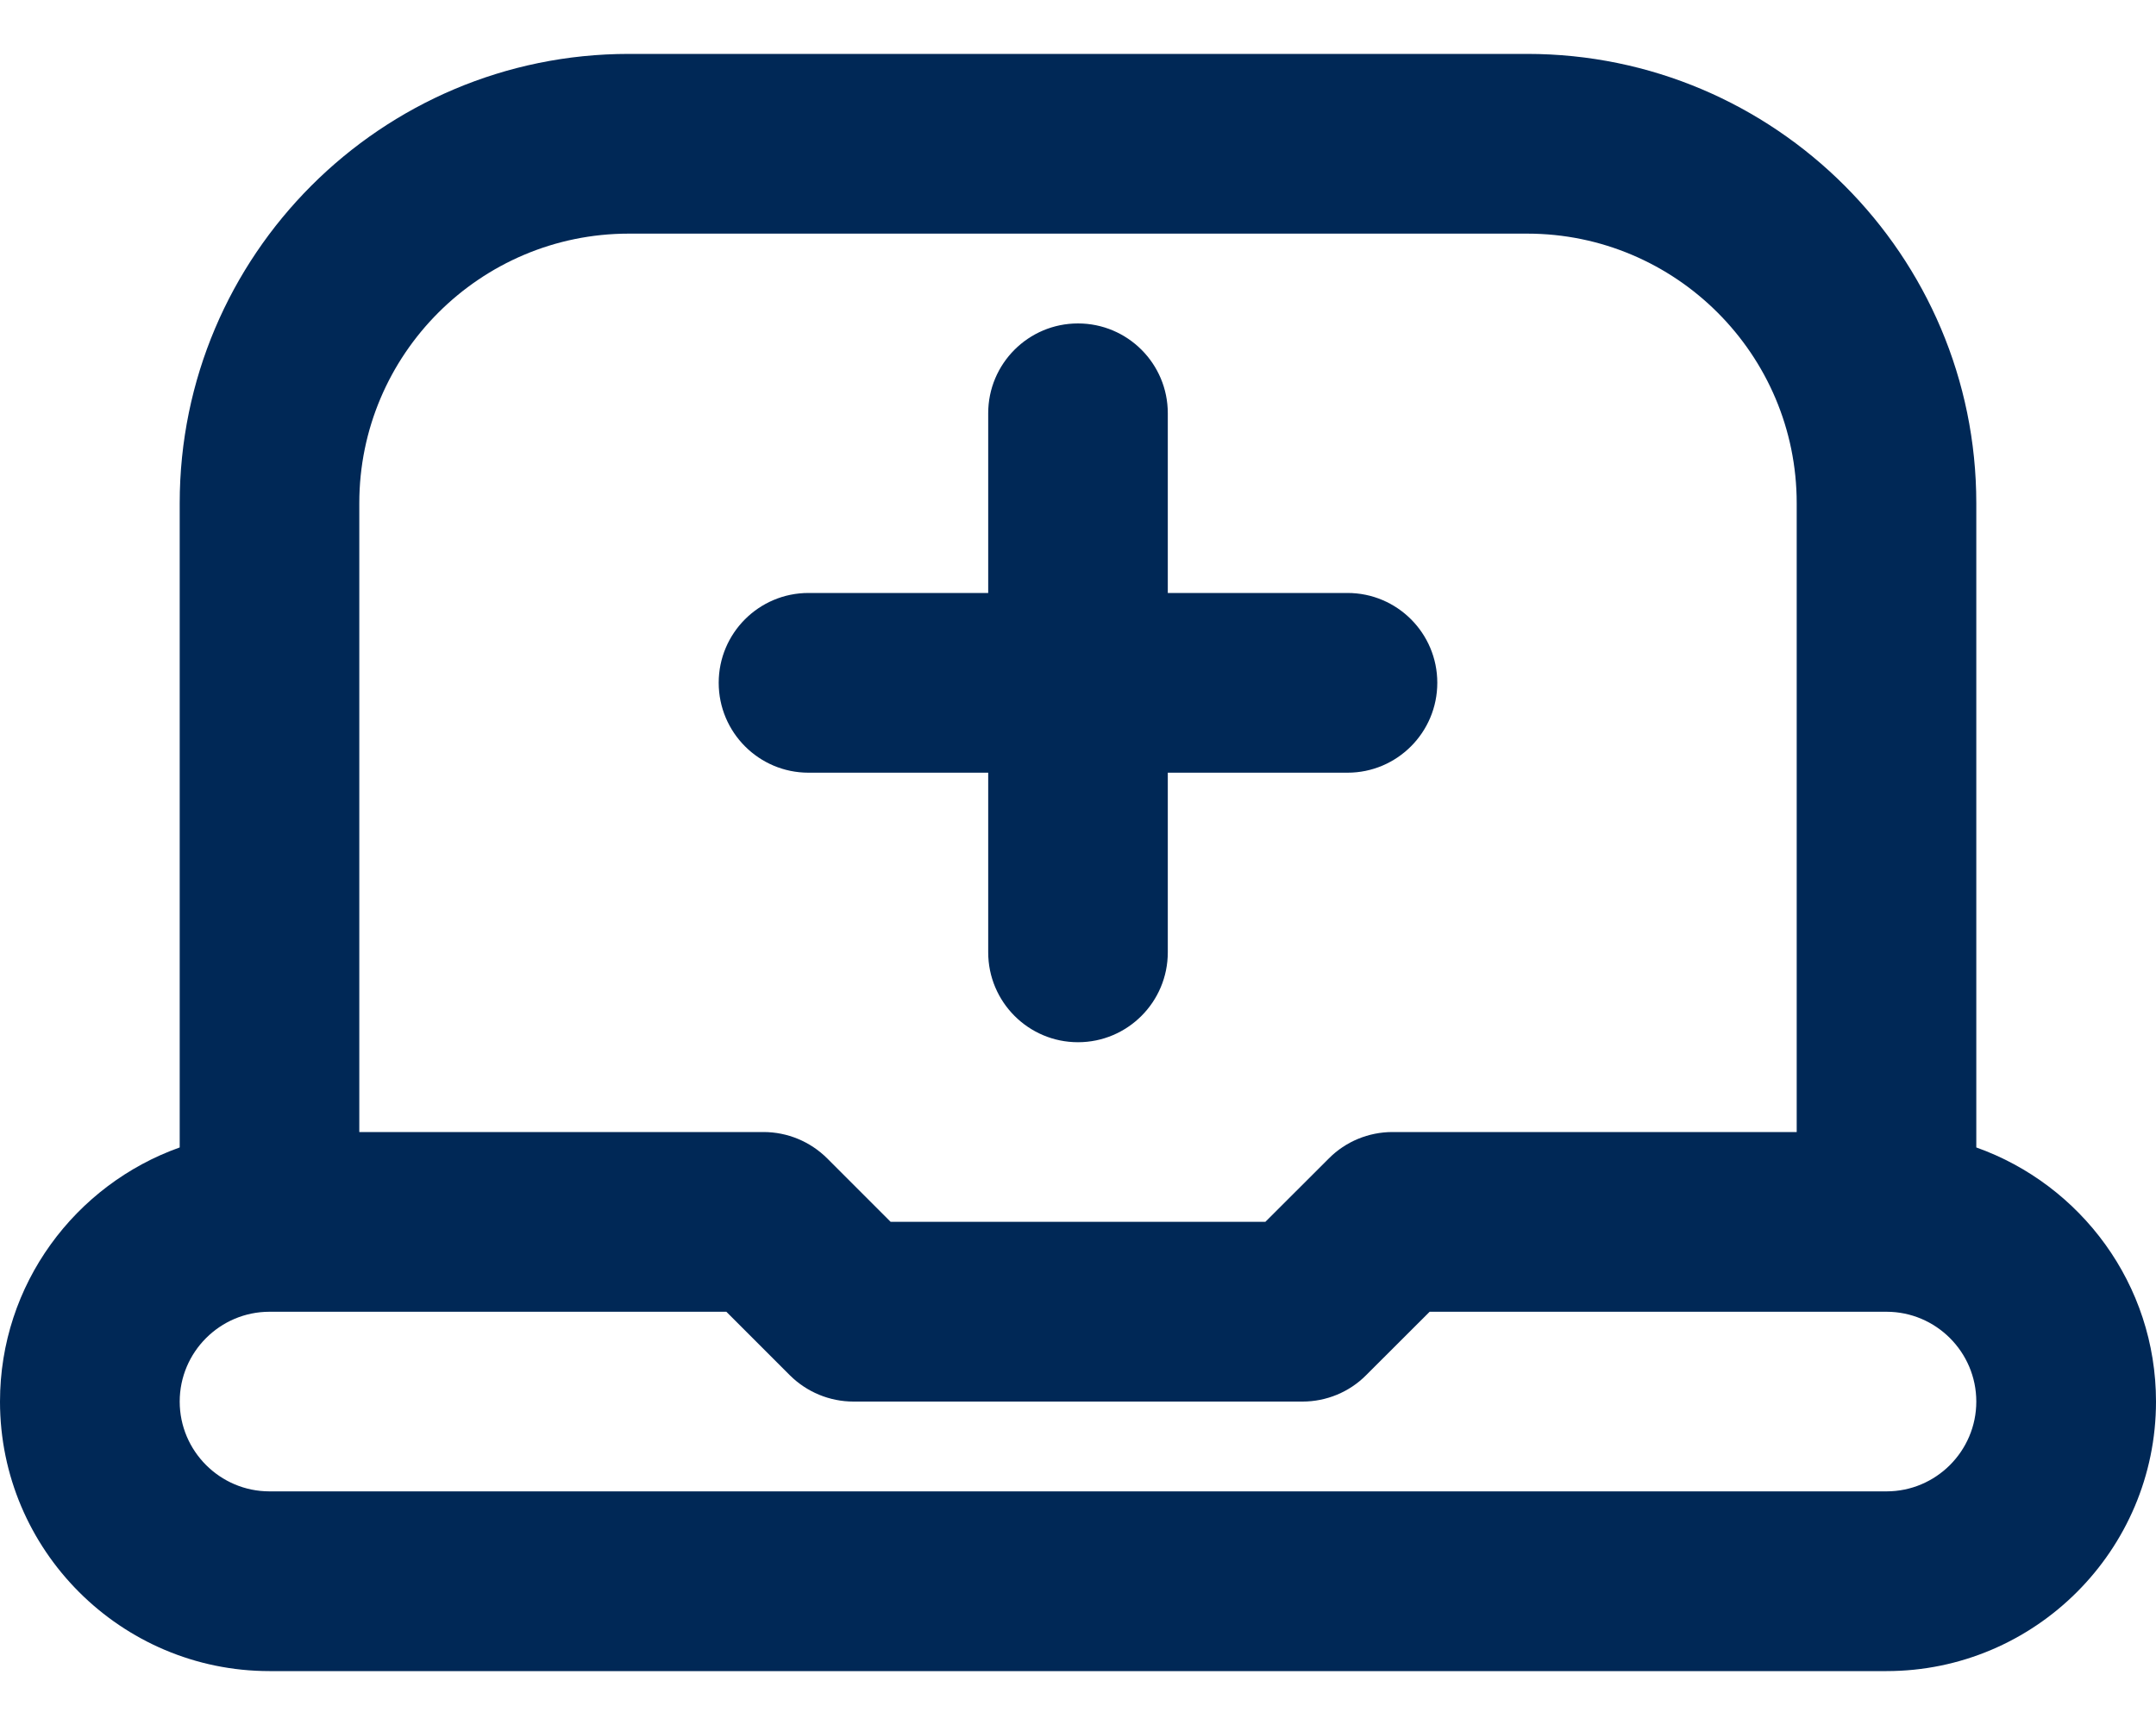 <svg width="20" height="16" viewBox="0 0 20 16" fill="none" xmlns="http://www.w3.org/2000/svg">
<path d="M18.333 10.643V4.667C18.333 2.369 16.464 0.5 14.167 0.5H5.833C3.536 0.5 1.667 2.369 1.667 4.667V10.643C0.697 10.988 0 11.913 0 13C0 14.378 1.122 15.5 2.5 15.5H17.5C18.878 15.5 20 14.378 20 13C20 11.913 19.303 10.988 18.333 10.643ZM5.833 2.167H14.167C15.545 2.167 16.667 3.288 16.667 4.667V10.5H12.917C12.696 10.5 12.483 10.588 12.328 10.744L11.738 11.333H8.262L7.673 10.744C7.516 10.588 7.304 10.5 7.083 10.5H3.333V4.667C3.333 3.288 4.455 2.167 5.833 2.167ZM17.5 13.833H2.5C2.041 13.833 1.667 13.459 1.667 13C1.667 12.541 2.041 12.167 2.5 12.167H6.738L7.327 12.756C7.484 12.912 7.696 13 7.917 13H12.083C12.304 13 12.517 12.912 12.672 12.756L13.262 12.167H17.5C17.959 12.167 18.333 12.541 18.333 13C18.333 13.459 17.959 13.833 17.5 13.833ZM6.667 6.333C6.667 5.873 7.04 5.5 7.5 5.5H9.167V3.833C9.167 3.373 9.54 3 10 3C10.46 3 10.833 3.373 10.833 3.833V5.5H12.5C12.96 5.5 13.333 5.873 13.333 6.333C13.333 6.793 12.96 7.167 12.5 7.167H10.833V8.833C10.833 9.293 10.46 9.667 10 9.667C9.54 9.667 9.167 9.293 9.167 8.833V7.167H7.5C7.04 7.167 6.667 6.793 6.667 6.333Z" fill="#002856"/>
</svg>
